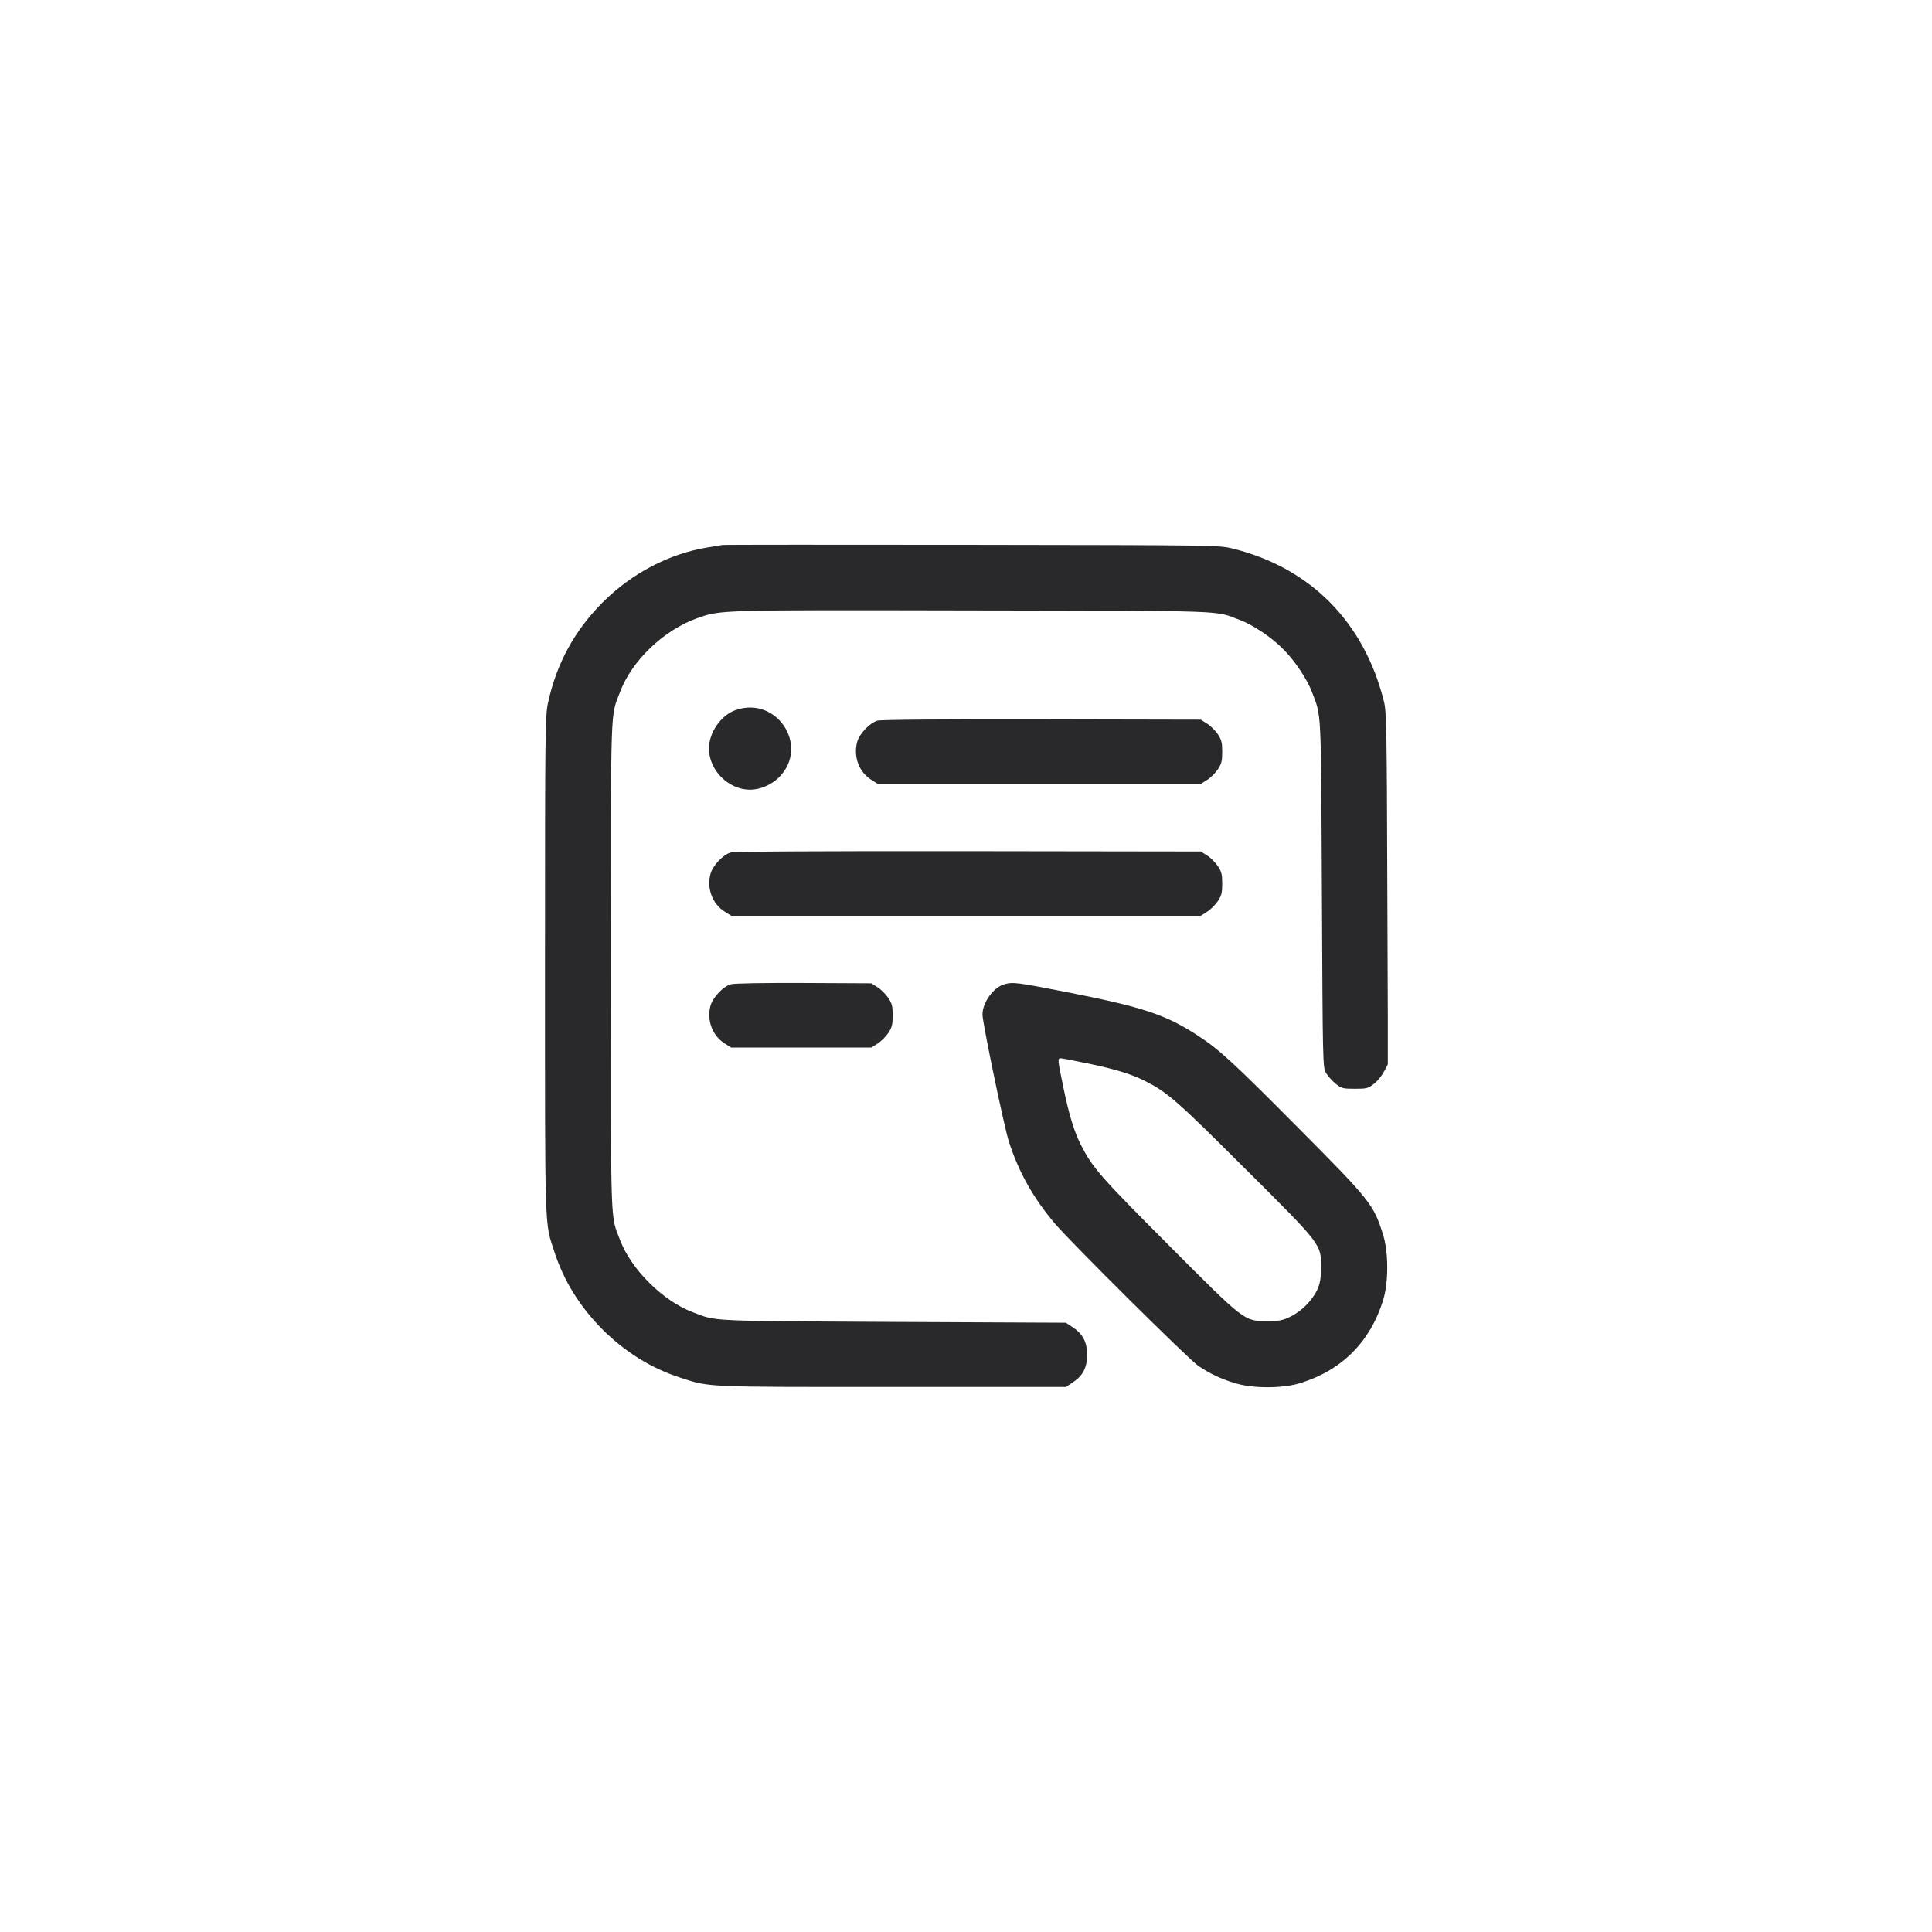 <svg xmlns="http://www.w3.org/2000/svg" width="600" height="600" viewBox="0 0 600 600" fill="none"><g clip-path="url(#clip0_2084_13)"><path d="M224.266 169.256C223.856 169.358 221.758 169.716 219.66 170.023C207.788 171.968 196.172 178.057 187.115 187.115C178.467 195.814 172.838 206.048 170.228 218.125C169.307 222.27 169.256 226.261 169.256 299.744C169.256 383.564 169.102 379.368 172.121 388.63C175.089 397.79 180.053 405.772 187.115 412.885C194.228 419.947 202.211 424.911 211.37 427.879C220.479 430.847 218.483 430.744 277.024 430.744H331.01L333.108 429.363C336.281 427.265 337.611 424.757 337.611 420.766C337.611 416.774 336.281 414.267 333.108 412.169L331.01 410.787L277.28 410.531C219.097 410.224 222.679 410.378 215.106 407.512C205.793 403.981 195.968 394.156 192.539 385.048C189.52 377.065 189.725 382.898 189.725 300C189.725 217.102 189.52 222.935 192.539 214.952C196.172 205.179 206.151 195.661 216.539 191.976C223.907 189.366 222.884 189.418 302.303 189.571C383.205 189.725 377.014 189.52 385.048 192.539C389.09 194.023 395.026 198.015 398.506 201.597C402.139 205.179 405.977 211.012 407.461 214.952C410.429 222.833 410.224 218.944 410.531 277.484C410.787 330.294 410.787 331.522 411.81 333.211C412.373 334.183 413.704 335.667 414.778 336.537C416.621 338.021 417.03 338.123 420.766 338.123C424.45 338.123 424.91 338.021 426.753 336.537C427.827 335.718 429.209 333.978 429.874 332.699L431.051 330.447L430.846 275.949C430.693 226.927 430.591 221.093 429.823 217.972C423.734 193.307 407.052 176.369 382.898 170.382C378.6 169.307 378.088 169.307 301.791 169.205C259.574 169.154 224.675 169.154 224.266 169.256Z" fill="#29292B"></path><path d="M228.411 220.53C223.907 222.116 220.172 227.489 220.172 232.453C220.172 239.208 226.21 245.246 232.965 245.246C236.035 245.246 239.617 243.711 241.92 241.408C251.54 231.788 241.306 215.976 228.411 220.53Z" fill="#29292B"></path><path d="M272.47 223.805C270.064 224.521 266.892 227.848 266.175 230.509C264.998 235.063 266.789 239.822 270.678 242.227L272.623 243.455H322.771H372.92L374.864 242.227C375.939 241.562 377.423 240.078 378.191 238.952C379.368 237.212 379.572 236.291 379.572 233.477C379.572 230.662 379.368 229.741 378.191 228.001C377.423 226.875 375.939 225.391 374.864 224.726L372.92 223.498L323.539 223.396C293.296 223.345 273.493 223.498 272.47 223.805Z" fill="#29292B"></path><path d="M226.927 264.743C224.521 265.459 221.349 268.785 220.632 271.446C219.455 276 221.246 280.759 225.136 283.164L227.08 284.393H300H372.92L374.864 283.164C375.939 282.499 377.423 281.015 378.191 279.889C379.368 278.15 379.572 277.229 379.572 274.414C379.572 271.6 379.368 270.679 378.191 268.939C377.423 267.813 375.939 266.329 374.864 265.664L372.92 264.436L300.768 264.333C256.146 264.282 227.95 264.436 226.927 264.743Z" fill="#29292B"></path><path d="M226.927 305.68C224.521 306.396 221.349 309.774 220.632 312.384C219.455 316.938 221.246 321.697 225.136 324.102L227.08 325.33H248.828H270.576L272.521 324.102C273.595 323.437 275.079 321.953 275.847 320.827C277.024 319.087 277.228 318.166 277.228 315.352C277.228 312.537 277.024 311.616 275.847 309.876C275.079 308.75 273.595 307.266 272.521 306.601L270.576 305.373L249.596 305.271C237.263 305.22 227.899 305.373 226.927 305.68Z" fill="#29292B"></path><path d="M311.872 305.68C308.495 306.652 305.117 311.36 305.117 315.096C305.117 317.552 311.821 349.893 313.305 354.498C316.375 364.067 320.98 372.204 327.684 380.084C332.545 385.815 369.338 422.352 372.152 424.194C375.632 426.548 379.163 428.237 383.41 429.516C388.886 431.256 398.352 431.256 403.879 429.516C416.672 425.576 425.525 416.723 429.516 403.879C431.256 398.352 431.256 388.886 429.516 383.41C426.599 374.097 425.627 372.818 403.162 350.251C382.745 329.68 378.6 325.893 371.896 321.543C362.174 315.198 355.112 312.844 332.75 308.392C315.505 305.015 314.686 304.913 311.872 305.68ZM337.714 330.243C346.004 331.931 351.325 333.569 355.419 335.616C362.634 339.3 365.091 341.398 386.378 362.634C410.582 386.736 410.275 386.327 410.275 393.645C410.224 396.971 409.968 398.557 409.15 400.399C407.614 403.777 404.237 407.205 400.86 408.843C398.404 410.071 397.38 410.275 393.645 410.275C386.327 410.275 386.736 410.582 362.634 386.378C341.398 365.091 339.3 362.634 335.616 355.419C333.569 351.325 331.931 346.004 330.243 337.714C328.452 329.066 328.4 328.656 329.424 328.656C329.833 328.656 333.569 329.373 337.714 330.243Z" fill="#29292B"></path></g><defs><clipPath id="clip0_2084_13"><rect width="262" height="262" fill="white" transform="translate(169 169)"></rect></clipPath></defs></svg>